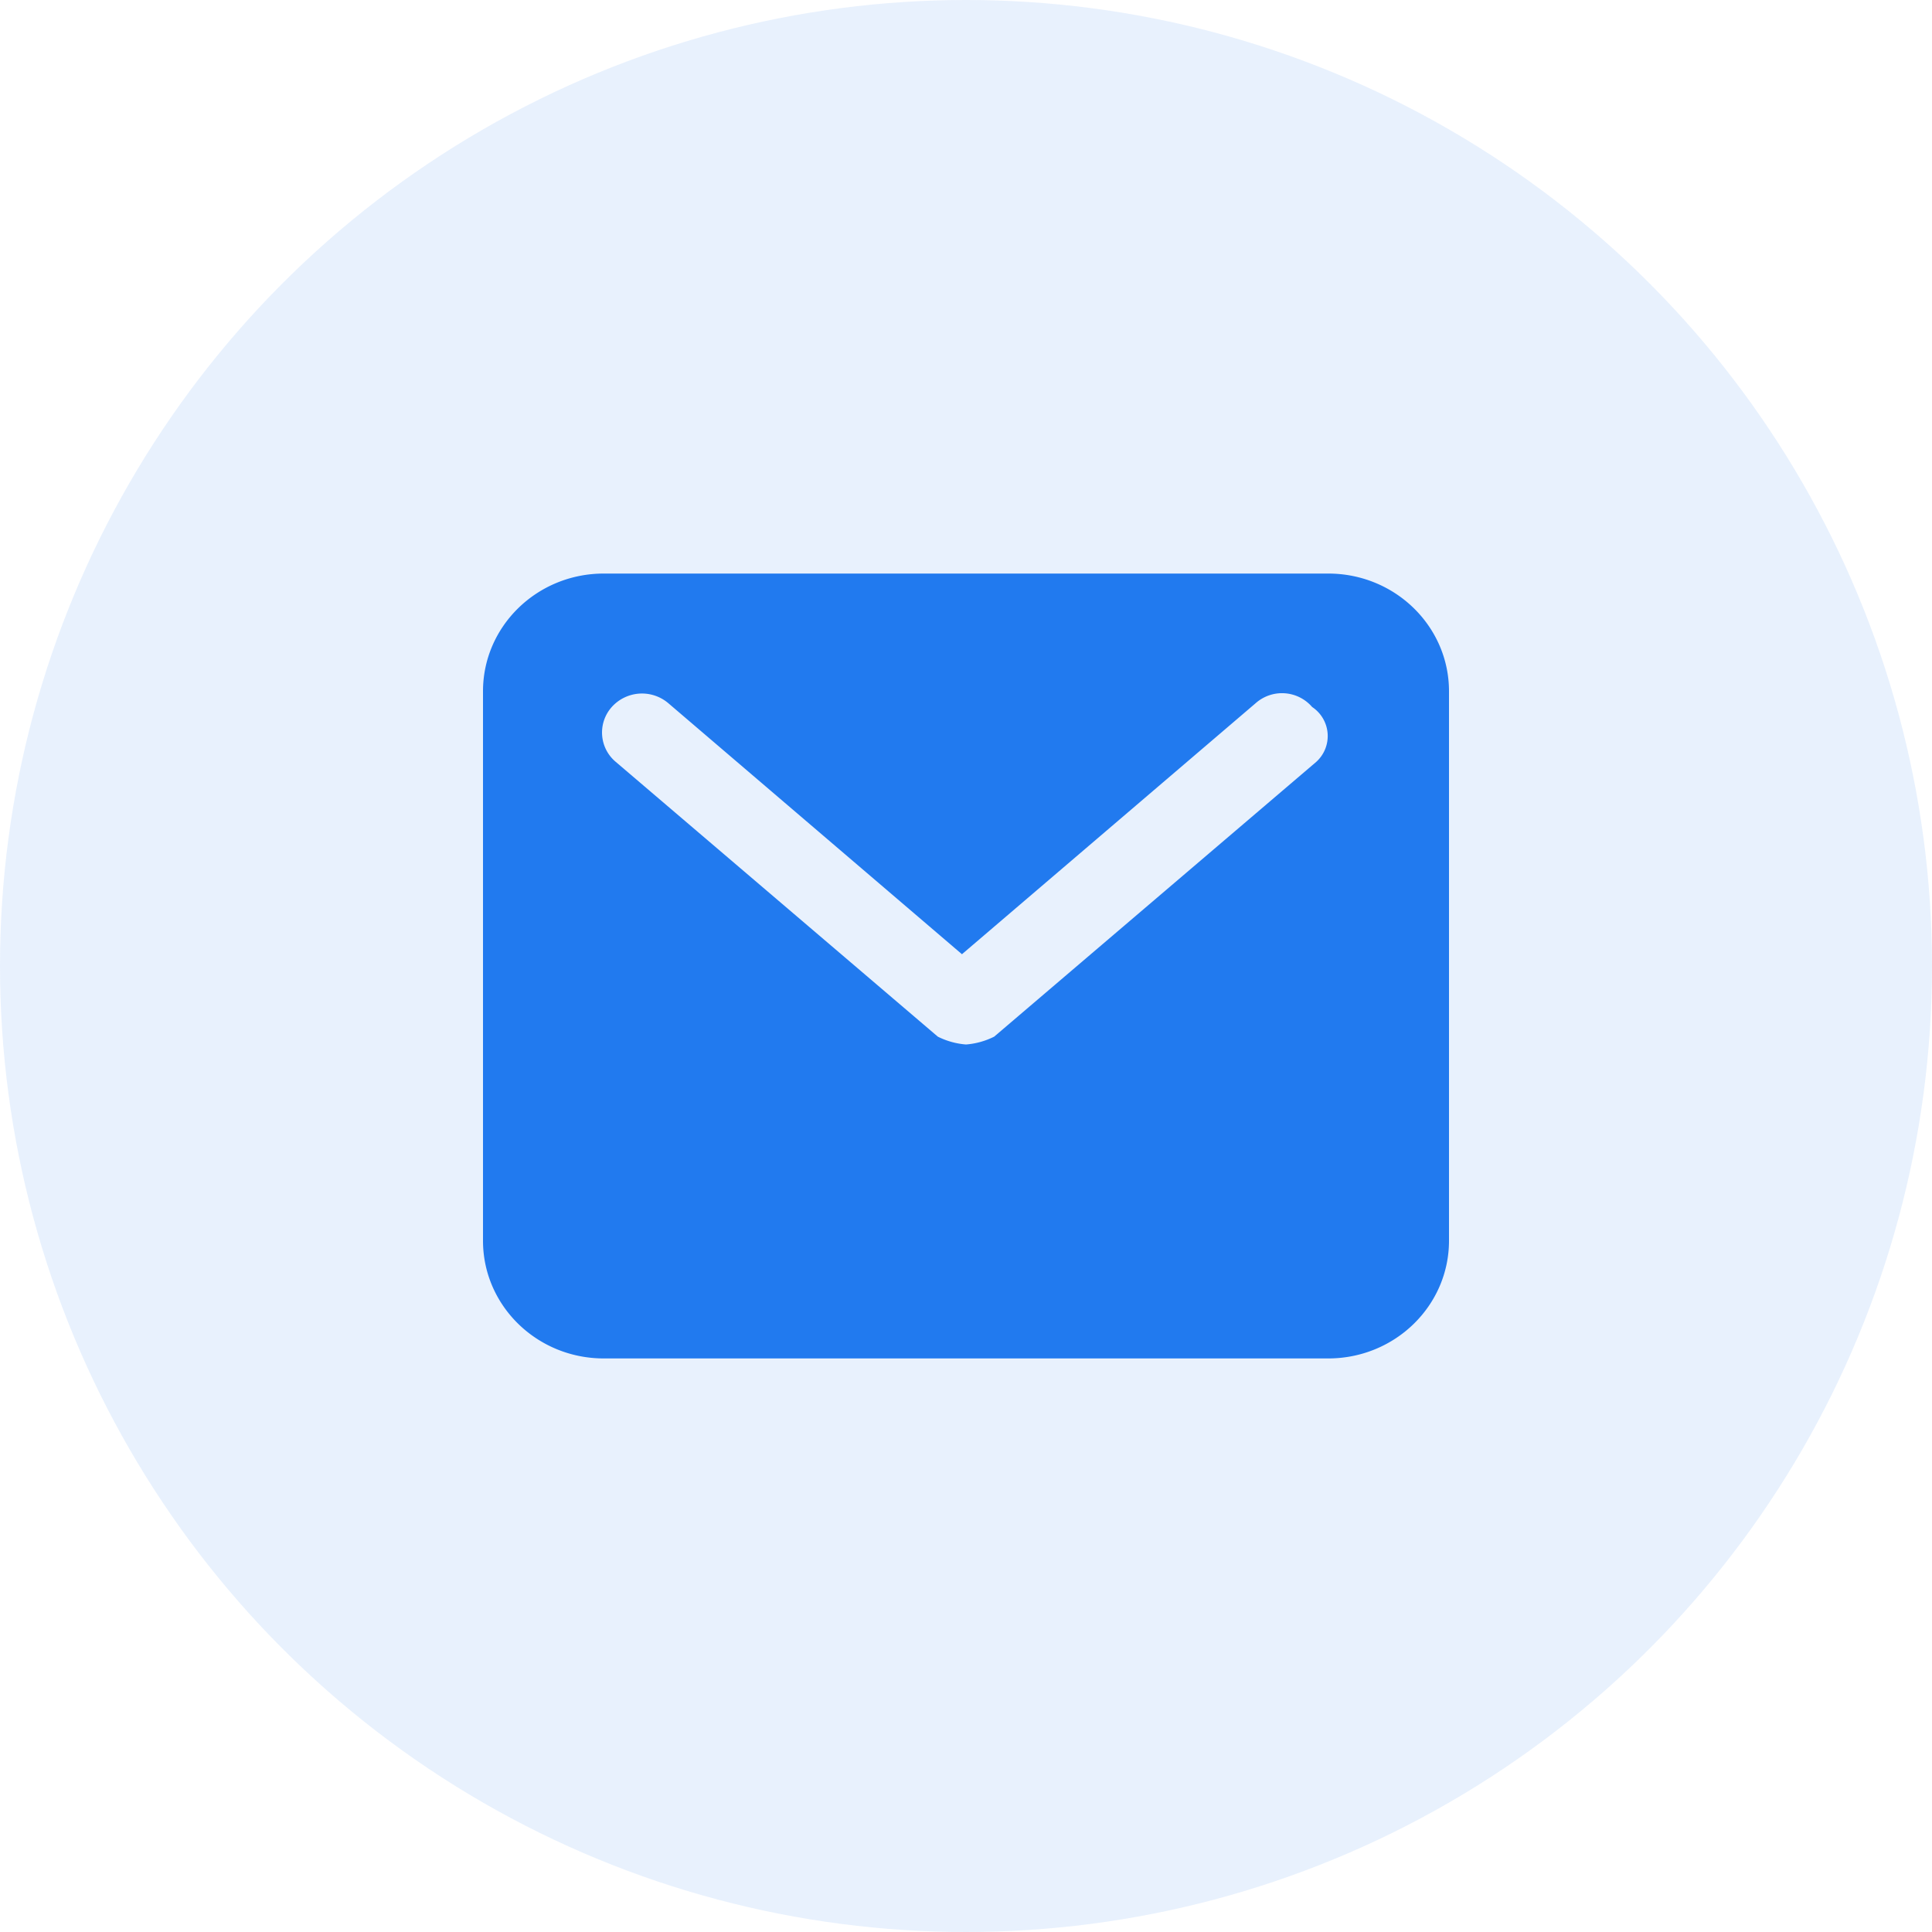 <svg width="32" height="32" xmlns="http://www.w3.org/2000/svg"><g fill="#217AEF" fill-rule="evenodd"><circle fill-opacity=".102" cx="16" cy="16" r="16"/><path d="M22 9.5H10c-1.105 0-2 .873-2 1.95v9.1c0 1.077.895 1.95 2 1.95h12c1.105 0 2-.873 2-1.95v-9.1c0-1.077-.895-1.95-2-1.95zm-.2 3.12l-5.333 4.55a1.26 1.26 0 01-.467.13 1.26 1.26 0 01-.467-.13L10.2 12.62a.634.634 0 01-.067-.91.673.673 0 01.934-.065l4.866 4.16 4.867-4.16a.658.658 0 01.933.065.577.577 0 01.067.91z" fill-rule="nonzero"/></g></svg>